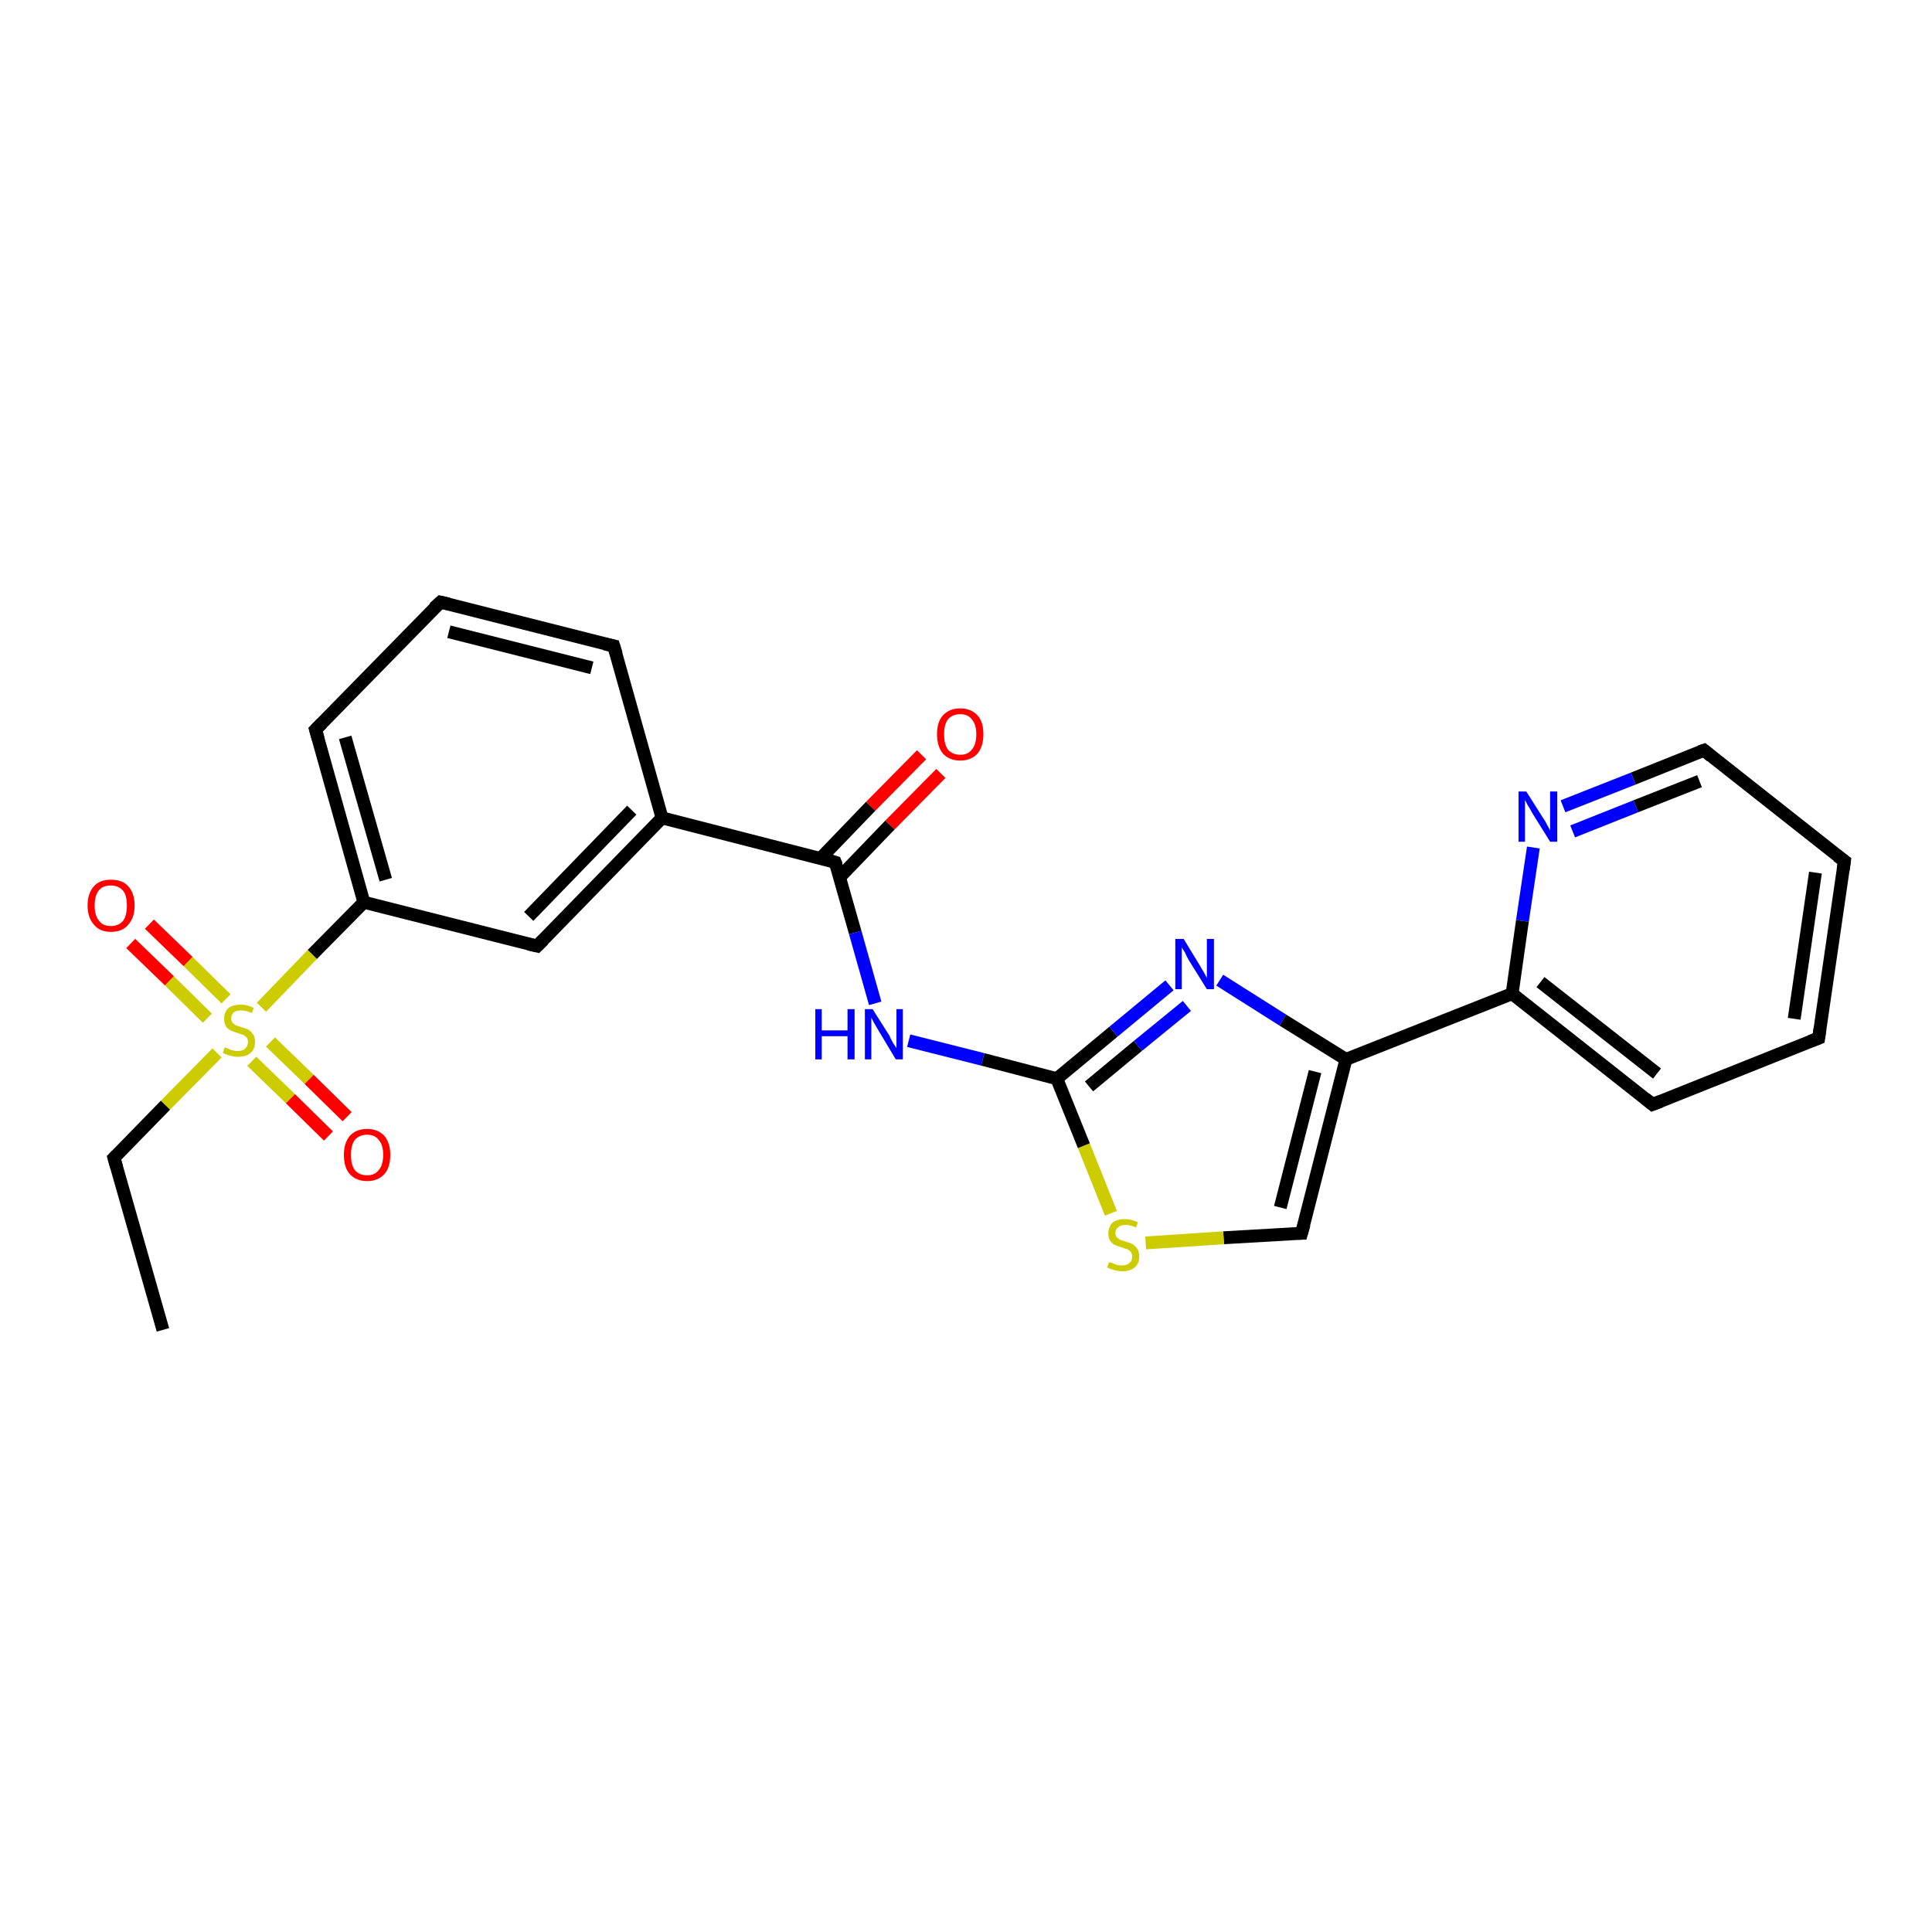 <?xml version='1.0' encoding='iso-8859-1'?>
<svg version='1.1' baseProfile='full'
              xmlns='http://www.w3.org/2000/svg'
                      xmlns:rdkit='http://www.rdkit.org/xml'
                      xmlns:xlink='http://www.w3.org/1999/xlink'
                  xml:space='preserve'
width='300px' height='300px' viewBox='0 0 300 300'>
<!-- END OF HEADER -->
<rect style='opacity:1.0;fill:#FFFFFF;stroke:none' width='300.0' height='300.0' x='0.0' y='0.0'> </rect>
<path class='bond-0 atom-0 atom-1' d='M 25.3,206.5 L 17.7,179.8' style='fill:none;fill-rule:evenodd;stroke:#000000;stroke-width:2.0px;stroke-linecap:butt;stroke-linejoin:miter;stroke-opacity:1' />
<path class='bond-1 atom-1 atom-2' d='M 17.7,179.8 L 25.7,171.6' style='fill:none;fill-rule:evenodd;stroke:#000000;stroke-width:2.0px;stroke-linecap:butt;stroke-linejoin:miter;stroke-opacity:1' />
<path class='bond-1 atom-1 atom-2' d='M 25.7,171.6 L 33.7,163.5' style='fill:none;fill-rule:evenodd;stroke:#CCCC00;stroke-width:2.0px;stroke-linecap:butt;stroke-linejoin:miter;stroke-opacity:1' />
<path class='bond-2 atom-2 atom-3' d='M 39.1,164.8 L 45.1,170.6' style='fill:none;fill-rule:evenodd;stroke:#CCCC00;stroke-width:2.0px;stroke-linecap:butt;stroke-linejoin:miter;stroke-opacity:1' />
<path class='bond-2 atom-2 atom-3' d='M 45.1,170.6 L 51.0,176.4' style='fill:none;fill-rule:evenodd;stroke:#FF0000;stroke-width:2.0px;stroke-linecap:butt;stroke-linejoin:miter;stroke-opacity:1' />
<path class='bond-2 atom-2 atom-3' d='M 42.0,161.8 L 48.0,167.6' style='fill:none;fill-rule:evenodd;stroke:#CCCC00;stroke-width:2.0px;stroke-linecap:butt;stroke-linejoin:miter;stroke-opacity:1' />
<path class='bond-2 atom-2 atom-3' d='M 48.0,167.6 L 53.9,173.4' style='fill:none;fill-rule:evenodd;stroke:#FF0000;stroke-width:2.0px;stroke-linecap:butt;stroke-linejoin:miter;stroke-opacity:1' />
<path class='bond-3 atom-2 atom-4' d='M 35.1,155.1 L 29.2,149.3' style='fill:none;fill-rule:evenodd;stroke:#CCCC00;stroke-width:2.0px;stroke-linecap:butt;stroke-linejoin:miter;stroke-opacity:1' />
<path class='bond-3 atom-2 atom-4' d='M 29.2,149.3 L 23.2,143.5' style='fill:none;fill-rule:evenodd;stroke:#FF0000;stroke-width:2.0px;stroke-linecap:butt;stroke-linejoin:miter;stroke-opacity:1' />
<path class='bond-3 atom-2 atom-4' d='M 32.2,158.1 L 26.3,152.3' style='fill:none;fill-rule:evenodd;stroke:#CCCC00;stroke-width:2.0px;stroke-linecap:butt;stroke-linejoin:miter;stroke-opacity:1' />
<path class='bond-3 atom-2 atom-4' d='M 26.3,152.3 L 20.3,146.5' style='fill:none;fill-rule:evenodd;stroke:#FF0000;stroke-width:2.0px;stroke-linecap:butt;stroke-linejoin:miter;stroke-opacity:1' />
<path class='bond-4 atom-2 atom-5' d='M 40.6,156.4 L 48.5,148.2' style='fill:none;fill-rule:evenodd;stroke:#CCCC00;stroke-width:2.0px;stroke-linecap:butt;stroke-linejoin:miter;stroke-opacity:1' />
<path class='bond-4 atom-2 atom-5' d='M 48.5,148.2 L 56.5,140.1' style='fill:none;fill-rule:evenodd;stroke:#000000;stroke-width:2.0px;stroke-linecap:butt;stroke-linejoin:miter;stroke-opacity:1' />
<path class='bond-5 atom-5 atom-6' d='M 56.5,140.1 L 49.0,113.3' style='fill:none;fill-rule:evenodd;stroke:#000000;stroke-width:2.0px;stroke-linecap:butt;stroke-linejoin:miter;stroke-opacity:1' />
<path class='bond-5 atom-5 atom-6' d='M 59.9,136.6 L 53.6,114.5' style='fill:none;fill-rule:evenodd;stroke:#000000;stroke-width:2.0px;stroke-linecap:butt;stroke-linejoin:miter;stroke-opacity:1' />
<path class='bond-6 atom-6 atom-7' d='M 49.0,113.3 L 68.4,93.5' style='fill:none;fill-rule:evenodd;stroke:#000000;stroke-width:2.0px;stroke-linecap:butt;stroke-linejoin:miter;stroke-opacity:1' />
<path class='bond-7 atom-7 atom-8' d='M 68.4,93.5 L 95.3,100.3' style='fill:none;fill-rule:evenodd;stroke:#000000;stroke-width:2.0px;stroke-linecap:butt;stroke-linejoin:miter;stroke-opacity:1' />
<path class='bond-7 atom-7 atom-8' d='M 69.7,98.1 L 91.9,103.7' style='fill:none;fill-rule:evenodd;stroke:#000000;stroke-width:2.0px;stroke-linecap:butt;stroke-linejoin:miter;stroke-opacity:1' />
<path class='bond-8 atom-8 atom-9' d='M 95.3,100.3 L 102.8,127.0' style='fill:none;fill-rule:evenodd;stroke:#000000;stroke-width:2.0px;stroke-linecap:butt;stroke-linejoin:miter;stroke-opacity:1' />
<path class='bond-9 atom-9 atom-10' d='M 102.8,127.0 L 83.4,146.9' style='fill:none;fill-rule:evenodd;stroke:#000000;stroke-width:2.0px;stroke-linecap:butt;stroke-linejoin:miter;stroke-opacity:1' />
<path class='bond-9 atom-9 atom-10' d='M 98.1,125.8 L 82.1,142.3' style='fill:none;fill-rule:evenodd;stroke:#000000;stroke-width:2.0px;stroke-linecap:butt;stroke-linejoin:miter;stroke-opacity:1' />
<path class='bond-10 atom-9 atom-11' d='M 102.8,127.0 L 129.7,133.9' style='fill:none;fill-rule:evenodd;stroke:#000000;stroke-width:2.0px;stroke-linecap:butt;stroke-linejoin:miter;stroke-opacity:1' />
<path class='bond-11 atom-11 atom-12' d='M 130.4,136.2 L 138.2,128.1' style='fill:none;fill-rule:evenodd;stroke:#000000;stroke-width:2.0px;stroke-linecap:butt;stroke-linejoin:miter;stroke-opacity:1' />
<path class='bond-11 atom-11 atom-12' d='M 138.2,128.1 L 146.1,120.1' style='fill:none;fill-rule:evenodd;stroke:#FF0000;stroke-width:2.0px;stroke-linecap:butt;stroke-linejoin:miter;stroke-opacity:1' />
<path class='bond-11 atom-11 atom-12' d='M 127.4,133.3 L 135.2,125.2' style='fill:none;fill-rule:evenodd;stroke:#000000;stroke-width:2.0px;stroke-linecap:butt;stroke-linejoin:miter;stroke-opacity:1' />
<path class='bond-11 atom-11 atom-12' d='M 135.2,125.2 L 143.1,117.2' style='fill:none;fill-rule:evenodd;stroke:#FF0000;stroke-width:2.0px;stroke-linecap:butt;stroke-linejoin:miter;stroke-opacity:1' />
<path class='bond-12 atom-11 atom-13' d='M 129.7,133.9 L 132.8,144.8' style='fill:none;fill-rule:evenodd;stroke:#000000;stroke-width:2.0px;stroke-linecap:butt;stroke-linejoin:miter;stroke-opacity:1' />
<path class='bond-12 atom-11 atom-13' d='M 132.8,144.8 L 135.9,155.8' style='fill:none;fill-rule:evenodd;stroke:#0000FF;stroke-width:2.0px;stroke-linecap:butt;stroke-linejoin:miter;stroke-opacity:1' />
<path class='bond-13 atom-13 atom-14' d='M 141.1,161.6 L 152.6,164.5' style='fill:none;fill-rule:evenodd;stroke:#0000FF;stroke-width:2.0px;stroke-linecap:butt;stroke-linejoin:miter;stroke-opacity:1' />
<path class='bond-13 atom-13 atom-14' d='M 152.6,164.5 L 164.1,167.5' style='fill:none;fill-rule:evenodd;stroke:#000000;stroke-width:2.0px;stroke-linecap:butt;stroke-linejoin:miter;stroke-opacity:1' />
<path class='bond-14 atom-14 atom-15' d='M 164.1,167.5 L 172.9,160.2' style='fill:none;fill-rule:evenodd;stroke:#000000;stroke-width:2.0px;stroke-linecap:butt;stroke-linejoin:miter;stroke-opacity:1' />
<path class='bond-14 atom-14 atom-15' d='M 172.9,160.2 L 181.6,153.0' style='fill:none;fill-rule:evenodd;stroke:#0000FF;stroke-width:2.0px;stroke-linecap:butt;stroke-linejoin:miter;stroke-opacity:1' />
<path class='bond-14 atom-14 atom-15' d='M 169.1,168.7 L 176.7,162.4' style='fill:none;fill-rule:evenodd;stroke:#000000;stroke-width:2.0px;stroke-linecap:butt;stroke-linejoin:miter;stroke-opacity:1' />
<path class='bond-14 atom-14 atom-15' d='M 176.7,162.4 L 184.3,156.2' style='fill:none;fill-rule:evenodd;stroke:#0000FF;stroke-width:2.0px;stroke-linecap:butt;stroke-linejoin:miter;stroke-opacity:1' />
<path class='bond-15 atom-15 atom-16' d='M 189.4,152.2 L 199.2,158.4' style='fill:none;fill-rule:evenodd;stroke:#0000FF;stroke-width:2.0px;stroke-linecap:butt;stroke-linejoin:miter;stroke-opacity:1' />
<path class='bond-15 atom-15 atom-16' d='M 199.2,158.4 L 209.0,164.5' style='fill:none;fill-rule:evenodd;stroke:#000000;stroke-width:2.0px;stroke-linecap:butt;stroke-linejoin:miter;stroke-opacity:1' />
<path class='bond-16 atom-16 atom-17' d='M 209.0,164.5 L 202.1,191.5' style='fill:none;fill-rule:evenodd;stroke:#000000;stroke-width:2.0px;stroke-linecap:butt;stroke-linejoin:miter;stroke-opacity:1' />
<path class='bond-16 atom-16 atom-17' d='M 204.2,166.4 L 198.8,187.5' style='fill:none;fill-rule:evenodd;stroke:#000000;stroke-width:2.0px;stroke-linecap:butt;stroke-linejoin:miter;stroke-opacity:1' />
<path class='bond-17 atom-17 atom-18' d='M 202.1,191.5 L 190.0,192.2' style='fill:none;fill-rule:evenodd;stroke:#000000;stroke-width:2.0px;stroke-linecap:butt;stroke-linejoin:miter;stroke-opacity:1' />
<path class='bond-17 atom-17 atom-18' d='M 190.0,192.2 L 177.9,193.0' style='fill:none;fill-rule:evenodd;stroke:#CCCC00;stroke-width:2.0px;stroke-linecap:butt;stroke-linejoin:miter;stroke-opacity:1' />
<path class='bond-18 atom-16 atom-19' d='M 209.0,164.5 L 234.8,154.3' style='fill:none;fill-rule:evenodd;stroke:#000000;stroke-width:2.0px;stroke-linecap:butt;stroke-linejoin:miter;stroke-opacity:1' />
<path class='bond-19 atom-19 atom-20' d='M 234.8,154.3 L 256.6,171.5' style='fill:none;fill-rule:evenodd;stroke:#000000;stroke-width:2.0px;stroke-linecap:butt;stroke-linejoin:miter;stroke-opacity:1' />
<path class='bond-19 atom-19 atom-20' d='M 239.2,152.5 L 257.3,166.7' style='fill:none;fill-rule:evenodd;stroke:#000000;stroke-width:2.0px;stroke-linecap:butt;stroke-linejoin:miter;stroke-opacity:1' />
<path class='bond-20 atom-20 atom-21' d='M 256.6,171.5 L 282.4,161.2' style='fill:none;fill-rule:evenodd;stroke:#000000;stroke-width:2.0px;stroke-linecap:butt;stroke-linejoin:miter;stroke-opacity:1' />
<path class='bond-21 atom-21 atom-22' d='M 282.4,161.2 L 286.4,133.7' style='fill:none;fill-rule:evenodd;stroke:#000000;stroke-width:2.0px;stroke-linecap:butt;stroke-linejoin:miter;stroke-opacity:1' />
<path class='bond-21 atom-21 atom-22' d='M 278.6,158.2 L 281.9,135.5' style='fill:none;fill-rule:evenodd;stroke:#000000;stroke-width:2.0px;stroke-linecap:butt;stroke-linejoin:miter;stroke-opacity:1' />
<path class='bond-22 atom-22 atom-23' d='M 286.4,133.7 L 264.6,116.5' style='fill:none;fill-rule:evenodd;stroke:#000000;stroke-width:2.0px;stroke-linecap:butt;stroke-linejoin:miter;stroke-opacity:1' />
<path class='bond-23 atom-23 atom-24' d='M 264.6,116.5 L 253.6,120.9' style='fill:none;fill-rule:evenodd;stroke:#000000;stroke-width:2.0px;stroke-linecap:butt;stroke-linejoin:miter;stroke-opacity:1' />
<path class='bond-23 atom-23 atom-24' d='M 253.6,120.9 L 242.7,125.2' style='fill:none;fill-rule:evenodd;stroke:#0000FF;stroke-width:2.0px;stroke-linecap:butt;stroke-linejoin:miter;stroke-opacity:1' />
<path class='bond-23 atom-23 atom-24' d='M 263.9,121.3 L 254.0,125.2' style='fill:none;fill-rule:evenodd;stroke:#000000;stroke-width:2.0px;stroke-linecap:butt;stroke-linejoin:miter;stroke-opacity:1' />
<path class='bond-23 atom-23 atom-24' d='M 254.0,125.2 L 244.2,129.1' style='fill:none;fill-rule:evenodd;stroke:#0000FF;stroke-width:2.0px;stroke-linecap:butt;stroke-linejoin:miter;stroke-opacity:1' />
<path class='bond-24 atom-10 atom-5' d='M 83.4,146.9 L 56.5,140.1' style='fill:none;fill-rule:evenodd;stroke:#000000;stroke-width:2.0px;stroke-linecap:butt;stroke-linejoin:miter;stroke-opacity:1' />
<path class='bond-25 atom-18 atom-14' d='M 172.5,188.4 L 168.3,177.9' style='fill:none;fill-rule:evenodd;stroke:#CCCC00;stroke-width:2.0px;stroke-linecap:butt;stroke-linejoin:miter;stroke-opacity:1' />
<path class='bond-25 atom-18 atom-14' d='M 168.3,177.9 L 164.1,167.5' style='fill:none;fill-rule:evenodd;stroke:#000000;stroke-width:2.0px;stroke-linecap:butt;stroke-linejoin:miter;stroke-opacity:1' />
<path class='bond-26 atom-24 atom-19' d='M 238.1,131.6 L 236.4,143.0' style='fill:none;fill-rule:evenodd;stroke:#0000FF;stroke-width:2.0px;stroke-linecap:butt;stroke-linejoin:miter;stroke-opacity:1' />
<path class='bond-26 atom-24 atom-19' d='M 236.4,143.0 L 234.8,154.3' style='fill:none;fill-rule:evenodd;stroke:#000000;stroke-width:2.0px;stroke-linecap:butt;stroke-linejoin:miter;stroke-opacity:1' />
<path d='M 18.1,181.2 L 17.7,179.8 L 18.1,179.4' style='fill:none;stroke:#000000;stroke-width:2.0px;stroke-linecap:butt;stroke-linejoin:miter;stroke-opacity:1;' />
<path d='M 49.4,114.7 L 49.0,113.3 L 50.0,112.3' style='fill:none;stroke:#000000;stroke-width:2.0px;stroke-linecap:butt;stroke-linejoin:miter;stroke-opacity:1;' />
<path d='M 67.4,94.4 L 68.4,93.5 L 69.7,93.8' style='fill:none;stroke:#000000;stroke-width:2.0px;stroke-linecap:butt;stroke-linejoin:miter;stroke-opacity:1;' />
<path d='M 93.9,100.0 L 95.3,100.3 L 95.7,101.6' style='fill:none;stroke:#000000;stroke-width:2.0px;stroke-linecap:butt;stroke-linejoin:miter;stroke-opacity:1;' />
<path d='M 84.4,145.9 L 83.4,146.9 L 82.1,146.6' style='fill:none;stroke:#000000;stroke-width:2.0px;stroke-linecap:butt;stroke-linejoin:miter;stroke-opacity:1;' />
<path d='M 128.4,133.5 L 129.7,133.9 L 129.9,134.4' style='fill:none;stroke:#000000;stroke-width:2.0px;stroke-linecap:butt;stroke-linejoin:miter;stroke-opacity:1;' />
<path d='M 202.5,190.1 L 202.1,191.5 L 201.5,191.5' style='fill:none;stroke:#000000;stroke-width:2.0px;stroke-linecap:butt;stroke-linejoin:miter;stroke-opacity:1;' />
<path d='M 255.5,170.6 L 256.6,171.5 L 257.9,171.0' style='fill:none;stroke:#000000;stroke-width:2.0px;stroke-linecap:butt;stroke-linejoin:miter;stroke-opacity:1;' />
<path d='M 281.1,161.7 L 282.4,161.2 L 282.6,159.8' style='fill:none;stroke:#000000;stroke-width:2.0px;stroke-linecap:butt;stroke-linejoin:miter;stroke-opacity:1;' />
<path d='M 286.2,135.1 L 286.4,133.7 L 285.3,132.9' style='fill:none;stroke:#000000;stroke-width:2.0px;stroke-linecap:butt;stroke-linejoin:miter;stroke-opacity:1;' />
<path d='M 265.7,117.4 L 264.6,116.5 L 264.0,116.7' style='fill:none;stroke:#000000;stroke-width:2.0px;stroke-linecap:butt;stroke-linejoin:miter;stroke-opacity:1;' />
<path class='atom-2' d='M 34.9 162.6
Q 35.0 162.7, 35.4 162.8
Q 35.7 163.0, 36.1 163.1
Q 36.5 163.2, 36.9 163.2
Q 37.7 163.2, 38.1 162.8
Q 38.5 162.4, 38.5 161.8
Q 38.5 161.4, 38.3 161.1
Q 38.1 160.9, 37.8 160.7
Q 37.4 160.6, 36.9 160.4
Q 36.2 160.2, 35.8 160.0
Q 35.4 159.8, 35.1 159.4
Q 34.8 158.9, 34.8 158.2
Q 34.8 157.2, 35.4 156.6
Q 36.1 156.0, 37.4 156.0
Q 38.4 156.0, 39.4 156.5
L 39.1 157.3
Q 38.2 156.9, 37.5 156.9
Q 36.7 156.9, 36.3 157.2
Q 35.9 157.6, 35.9 158.1
Q 35.9 158.5, 36.1 158.8
Q 36.3 159.0, 36.6 159.2
Q 36.9 159.3, 37.5 159.5
Q 38.2 159.7, 38.6 159.9
Q 39.0 160.2, 39.3 160.6
Q 39.6 161.1, 39.6 161.8
Q 39.6 162.9, 38.9 163.5
Q 38.2 164.1, 37.0 164.1
Q 36.3 164.1, 35.7 163.9
Q 35.2 163.8, 34.6 163.5
L 34.9 162.6
' fill='#CCCC00'/>
<path class='atom-3' d='M 53.4 179.3
Q 53.4 177.5, 54.3 176.4
Q 55.3 175.3, 57.0 175.3
Q 58.7 175.3, 59.7 176.4
Q 60.6 177.5, 60.6 179.3
Q 60.6 181.3, 59.7 182.3
Q 58.7 183.4, 57.0 183.4
Q 55.3 183.4, 54.3 182.3
Q 53.4 181.3, 53.4 179.3
M 57.0 182.5
Q 58.2 182.5, 58.8 181.7
Q 59.5 180.9, 59.5 179.3
Q 59.5 177.8, 58.8 177.0
Q 58.2 176.2, 57.0 176.2
Q 55.8 176.2, 55.1 177.0
Q 54.5 177.8, 54.5 179.3
Q 54.5 180.9, 55.1 181.7
Q 55.8 182.5, 57.0 182.5
' fill='#FF0000'/>
<path class='atom-4' d='M 13.6 140.6
Q 13.6 138.7, 14.6 137.6
Q 15.5 136.6, 17.2 136.6
Q 19.0 136.6, 19.9 137.6
Q 20.9 138.7, 20.9 140.6
Q 20.9 142.5, 19.9 143.6
Q 19.0 144.7, 17.2 144.7
Q 15.5 144.7, 14.6 143.6
Q 13.6 142.5, 13.6 140.6
M 17.2 143.8
Q 18.4 143.8, 19.1 143.0
Q 19.7 142.2, 19.7 140.6
Q 19.7 139.0, 19.1 138.3
Q 18.4 137.5, 17.2 137.5
Q 16.0 137.5, 15.4 138.2
Q 14.7 139.0, 14.7 140.6
Q 14.7 142.2, 15.4 143.0
Q 16.0 143.8, 17.2 143.8
' fill='#FF0000'/>
<path class='atom-12' d='M 145.5 114.0
Q 145.5 112.1, 146.4 111.1
Q 147.4 110.0, 149.1 110.0
Q 150.8 110.0, 151.8 111.1
Q 152.7 112.1, 152.7 114.0
Q 152.7 115.9, 151.8 117.0
Q 150.8 118.1, 149.1 118.1
Q 147.4 118.1, 146.4 117.0
Q 145.5 115.9, 145.5 114.0
M 149.1 117.2
Q 150.3 117.2, 150.9 116.4
Q 151.6 115.6, 151.6 114.0
Q 151.6 112.5, 150.9 111.7
Q 150.3 110.9, 149.1 110.9
Q 147.9 110.9, 147.2 111.7
Q 146.6 112.5, 146.6 114.0
Q 146.6 115.6, 147.2 116.4
Q 147.9 117.2, 149.1 117.2
' fill='#FF0000'/>
<path class='atom-13' d='M 126.6 156.7
L 127.6 156.7
L 127.6 160.0
L 131.6 160.0
L 131.6 156.7
L 132.7 156.7
L 132.7 164.5
L 131.6 164.5
L 131.6 160.9
L 127.6 160.9
L 127.6 164.5
L 126.6 164.5
L 126.6 156.7
' fill='#0000FF'/>
<path class='atom-13' d='M 135.5 156.7
L 138.1 160.8
Q 138.3 161.3, 138.7 162.0
Q 139.2 162.7, 139.2 162.8
L 139.2 156.7
L 140.2 156.7
L 140.2 164.5
L 139.1 164.5
L 136.4 160.0
Q 136.1 159.5, 135.7 158.8
Q 135.4 158.2, 135.3 158.0
L 135.3 164.5
L 134.3 164.5
L 134.3 156.7
L 135.5 156.7
' fill='#0000FF'/>
<path class='atom-15' d='M 183.8 145.8
L 186.3 149.9
Q 186.6 150.4, 187.0 151.1
Q 187.4 151.8, 187.4 151.9
L 187.4 145.8
L 188.5 145.8
L 188.5 153.6
L 187.4 153.6
L 184.6 149.1
Q 184.3 148.6, 184.0 147.9
Q 183.6 147.3, 183.5 147.1
L 183.5 153.6
L 182.5 153.6
L 182.5 145.8
L 183.8 145.8
' fill='#0000FF'/>
<path class='atom-18' d='M 172.2 196.0
Q 172.3 196.0, 172.7 196.1
Q 173.0 196.3, 173.4 196.4
Q 173.8 196.5, 174.2 196.5
Q 175.0 196.5, 175.4 196.1
Q 175.8 195.8, 175.8 195.1
Q 175.8 194.7, 175.6 194.4
Q 175.4 194.2, 175.1 194.0
Q 174.7 193.9, 174.2 193.7
Q 173.5 193.5, 173.1 193.3
Q 172.7 193.1, 172.4 192.7
Q 172.1 192.3, 172.1 191.5
Q 172.1 190.6, 172.7 189.9
Q 173.4 189.3, 174.7 189.3
Q 175.7 189.3, 176.7 189.8
L 176.4 190.6
Q 175.5 190.2, 174.8 190.2
Q 174.0 190.2, 173.6 190.6
Q 173.2 190.9, 173.2 191.4
Q 173.2 191.8, 173.4 192.1
Q 173.6 192.3, 173.9 192.5
Q 174.2 192.6, 174.8 192.8
Q 175.5 193.0, 175.9 193.2
Q 176.3 193.5, 176.6 193.9
Q 176.9 194.4, 176.9 195.1
Q 176.9 196.2, 176.2 196.8
Q 175.5 197.4, 174.3 197.4
Q 173.6 197.4, 173.0 197.2
Q 172.5 197.1, 171.9 196.8
L 172.2 196.0
' fill='#CCCC00'/>
<path class='atom-24' d='M 237.0 122.9
L 239.6 127.0
Q 239.9 127.4, 240.3 128.2
Q 240.7 128.9, 240.7 129.0
L 240.7 122.9
L 241.8 122.9
L 241.8 130.7
L 240.7 130.7
L 237.9 126.2
Q 237.6 125.6, 237.2 125.0
Q 236.9 124.4, 236.8 124.2
L 236.8 130.7
L 235.8 130.7
L 235.8 122.9
L 237.0 122.9
' fill='#0000FF'/>
</svg>
